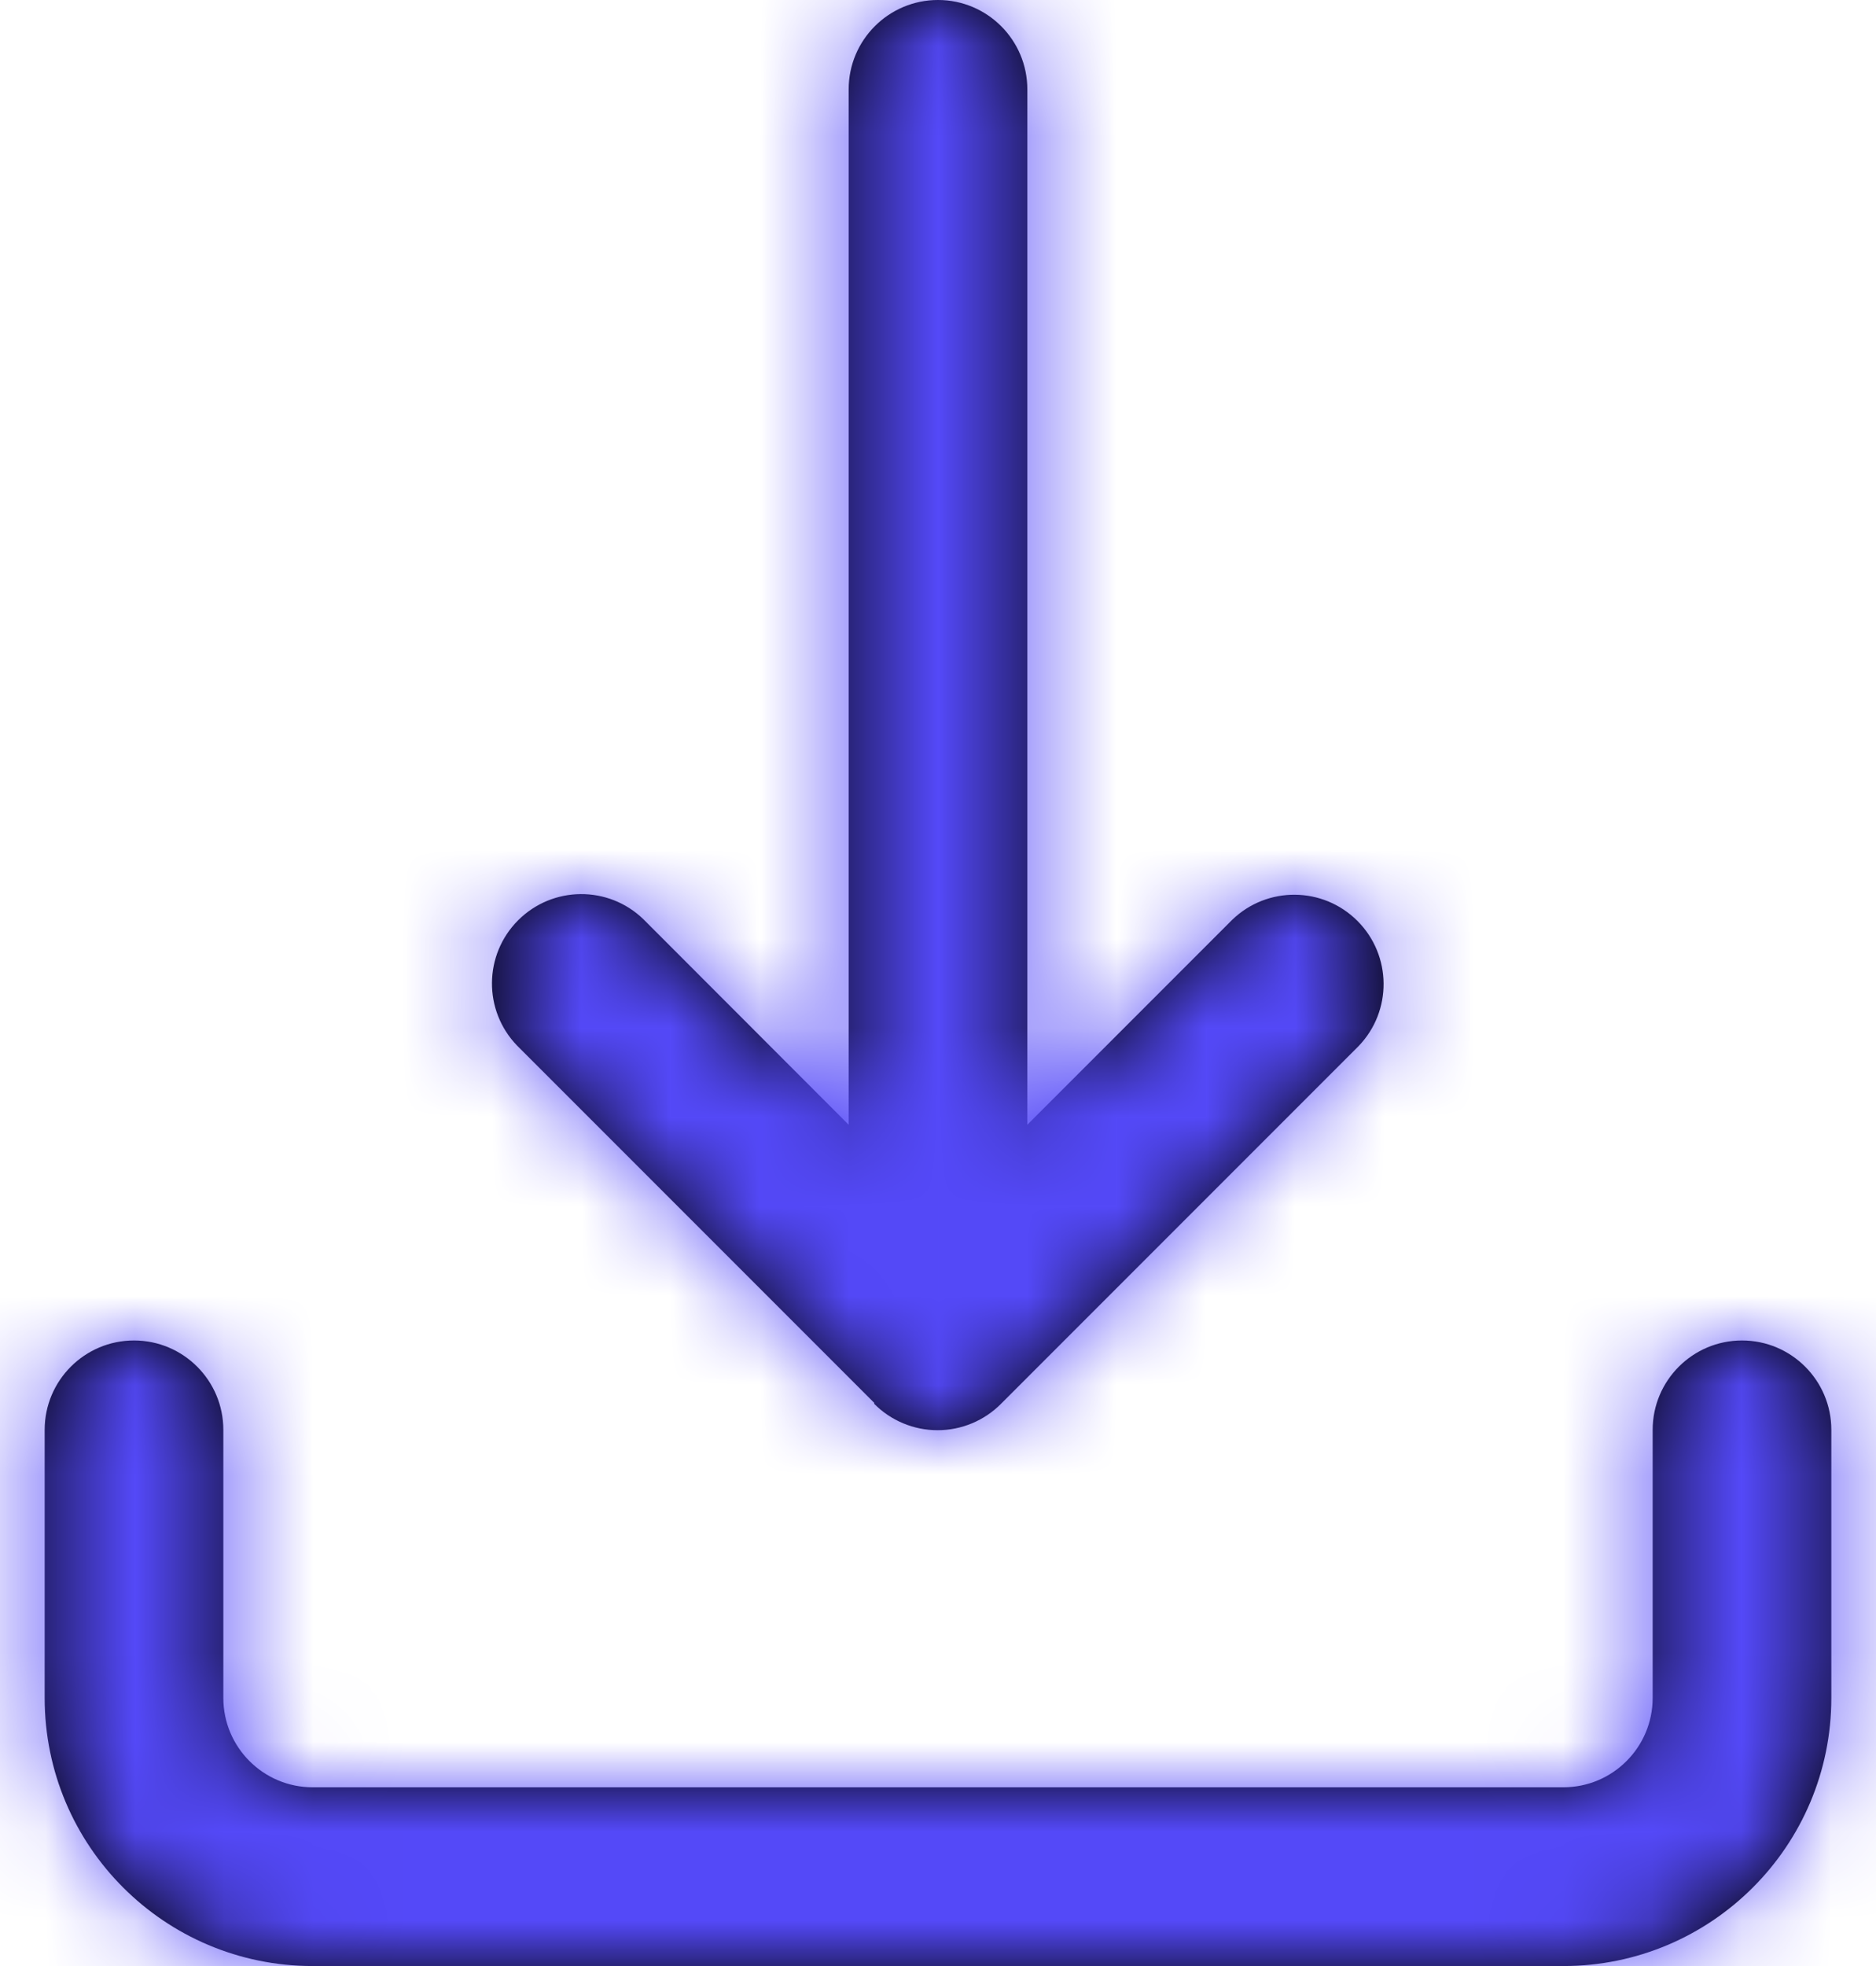 <svg width="21" height="22" viewBox="0 0 21 22" fill="none" xmlns="http://www.w3.org/2000/svg">
<path fill-rule="evenodd" clip-rule="evenodd" d="M5.788 11.7L9.788 15.7L9.784 15.707C9.972 15.897 10.228 16.004 10.495 16.004C10.763 16.004 11.019 15.897 11.207 15.707L15.207 11.707C15.586 11.315 15.581 10.691 15.195 10.305C14.809 9.919 14.185 9.914 13.793 10.293L11.5 12.586V1C11.5 0.448 11.052 0 10.5 0C9.948 0 9.5 0.448 9.5 1V12.586L7.202 10.286C6.81 9.907 6.186 9.912 5.8 10.298C5.414 10.684 5.409 11.308 5.788 11.7ZM0.5 19C0.5 20.657 1.843 22 3.5 22H17.5C19.157 22 20.5 20.657 20.5 19V16C20.5 15.448 20.052 15 19.5 15C18.948 15 18.5 15.448 18.5 16V19C18.5 19.552 18.052 20 17.5 20H3.5C2.948 20 2.5 19.552 2.5 19V16C2.5 15.448 2.052 15 1.5 15C0.948 15 0.5 15.448 0.5 16V19Z" fill="black"/>
<mask id="mask0_3_2353" style="mask-type:luminance" maskUnits="userSpaceOnUse" x="0" y="0" width="21" height="22">
<path fill-rule="evenodd" clip-rule="evenodd" d="M3.5 22C1.843 22 0.5 20.657 0.5 19V16C0.5 15.448 0.948 15 1.5 15C2.052 15 2.5 15.448 2.5 16V19C2.5 19.552 2.948 20 3.5 20H17.5C18.052 20 18.5 19.552 18.5 19V16C18.5 15.448 18.948 15 19.5 15C20.052 15 20.5 15.448 20.5 16V19C20.5 20.657 19.157 22 17.5 22H3.5ZM9.788 15.7L5.788 11.7C5.409 11.308 5.414 10.684 5.8 10.298C6.186 9.912 6.81 9.907 7.202 10.286L9.5 12.586V1C9.5 0.448 9.948 0 10.5 0C11.052 0 11.5 0.448 11.5 1V12.586L13.793 10.293C14.185 9.914 14.809 9.919 15.195 10.305C15.581 10.691 15.586 11.315 15.207 11.707L11.207 15.707C11.019 15.897 10.763 16.004 10.495 16.004C10.228 16.004 9.972 15.897 9.784 15.707L9.788 15.7Z" fill="white"/>
</mask>
<g mask="url(#mask0_3_2353)">
<rect x="-1.5" y="-1" width="24" height="24" fill="#5449F8"/>
</g>
</svg>
